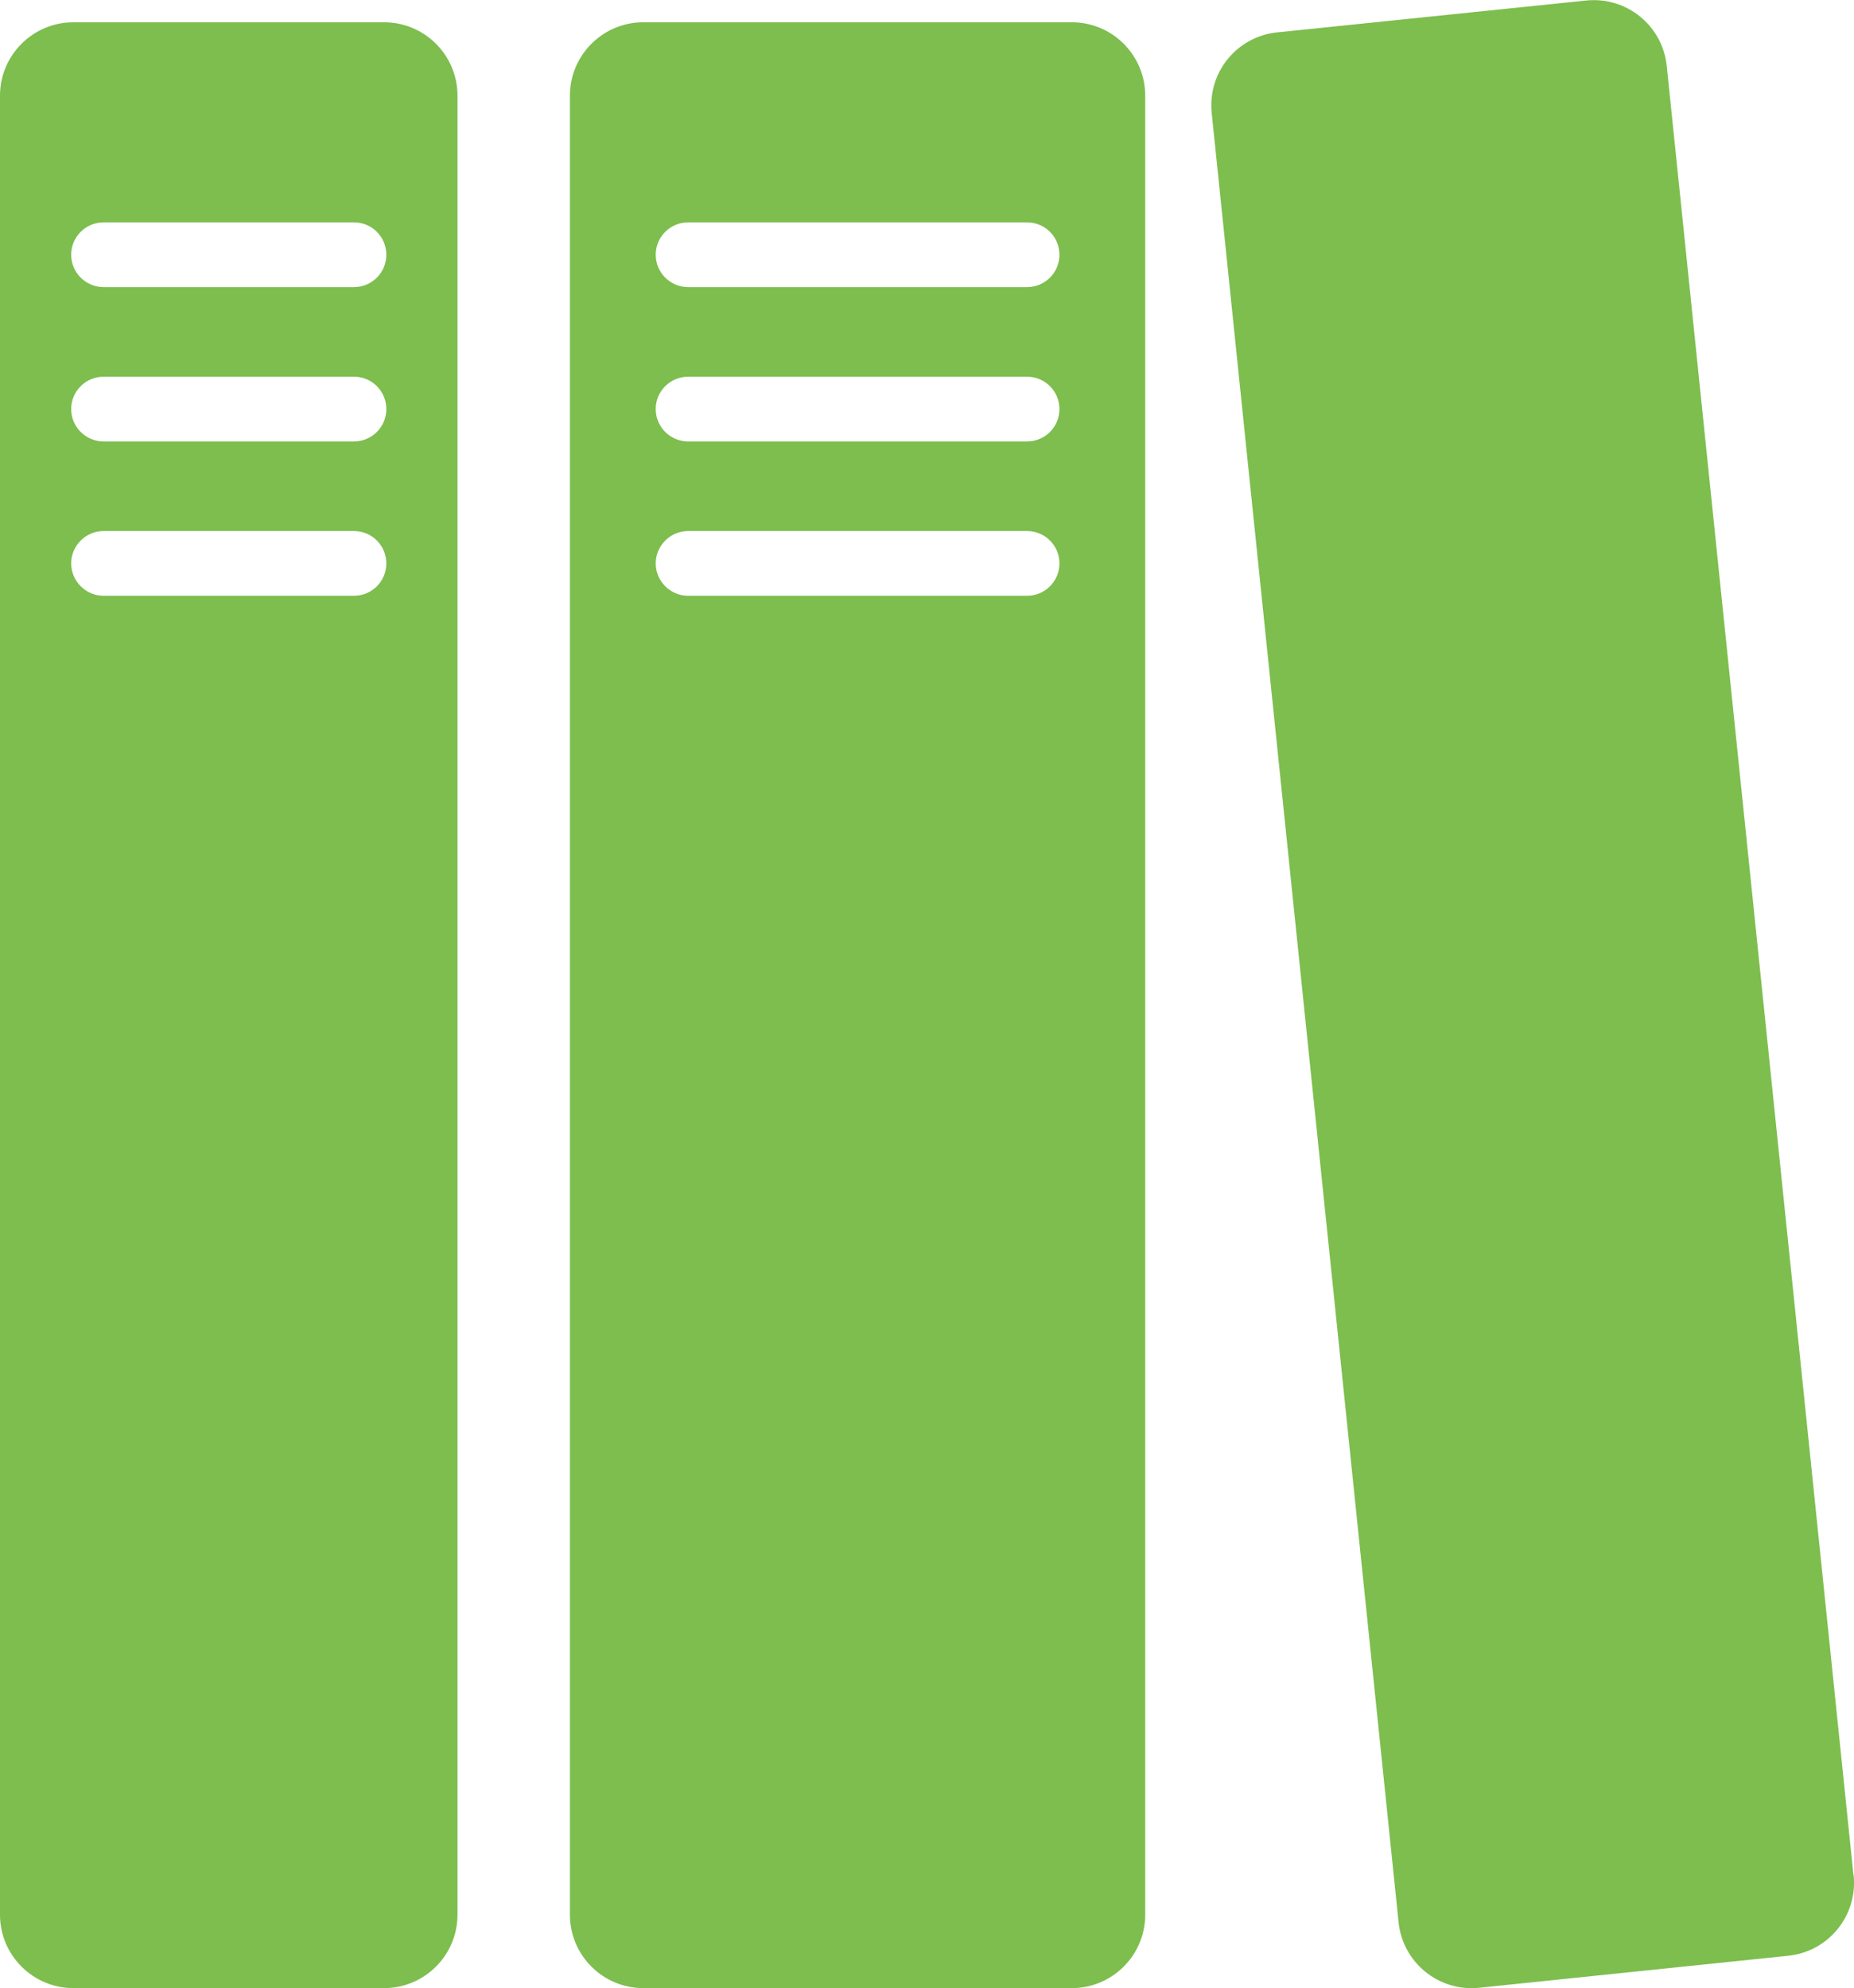 <?xml version="1.0" encoding="UTF-8"?>
<svg id="Layer_1" data-name="Layer 1" xmlns="http://www.w3.org/2000/svg" viewBox="0 0 106.54 114.26">
  <defs>
    <style>
      .cls-1 {
        fill: #7dbe4e;
        stroke-width: 0px;
      }
    </style>
  </defs>
  <path class="cls-1" d="M20.34,16.5H5.95c-1.02,0-1.86-.83-1.86-1.86s.84-1.86,1.86-1.86h14.39c1.03,0,1.86.83,1.86,1.86s-.83,1.86-1.86,1.86M20.34,25.37H5.95c-1.02,0-1.86-.83-1.86-1.86s.84-1.86,1.86-1.86h14.39c1.03,0,1.86.83,1.86,1.86s-.83,1.86-1.86,1.86M20.34,34.24H5.95c-1.02,0-1.86-.84-1.86-1.86s.84-1.86,1.86-1.86h14.39c1.03,0,1.86.83,1.86,1.86s-.83,1.86-1.86,1.86M22.07,1.28H4.22C1.89,1.28,0,3.17,0,5.5v104.54c0,2.33,1.89,4.22,4.22,4.22h17.85c2.33,0,4.22-1.89,4.22-4.22V5.5c0-2.33-1.89-4.22-4.22-4.22"/>
  <path class="cls-1" d="M59.02,16.5h-19.48c-1.02,0-1.86-.83-1.86-1.86s.84-1.86,1.86-1.86h19.48c1.03,0,1.86.83,1.86,1.86s-.83,1.86-1.86,1.86M59.02,25.37h-19.48c-1.02,0-1.86-.83-1.86-1.86s.84-1.86,1.86-1.86h19.48c1.03,0,1.86.83,1.86,1.86s-.83,1.86-1.86,1.86M59.02,34.24h-19.48c-1.02,0-1.86-.84-1.86-1.86s.84-1.86,1.86-1.86h19.48c1.03,0,1.86.83,1.86,1.86s-.83,1.86-1.86,1.86M61.59,1.28h-24.62c-2.33,0-4.22,1.89-4.22,4.22v104.54c0,2.33,1.89,4.22,4.22,4.22h24.62c2.33,0,4.22-1.89,4.22-4.22V5.5c0-2.33-1.89-4.22-4.22-4.22"/>
  <path class="cls-1" d="M106.51,107.77L95.78,3.79c-.24-2.32-2.31-4-4.63-3.76l-17.76,1.83c-2.32.24-4,2.31-3.76,4.63l10.74,103.99c.24,2.32,2.31,4,4.63,3.76l17.76-1.84c2.32-.24,4-2.31,3.76-4.63"/>
</svg>